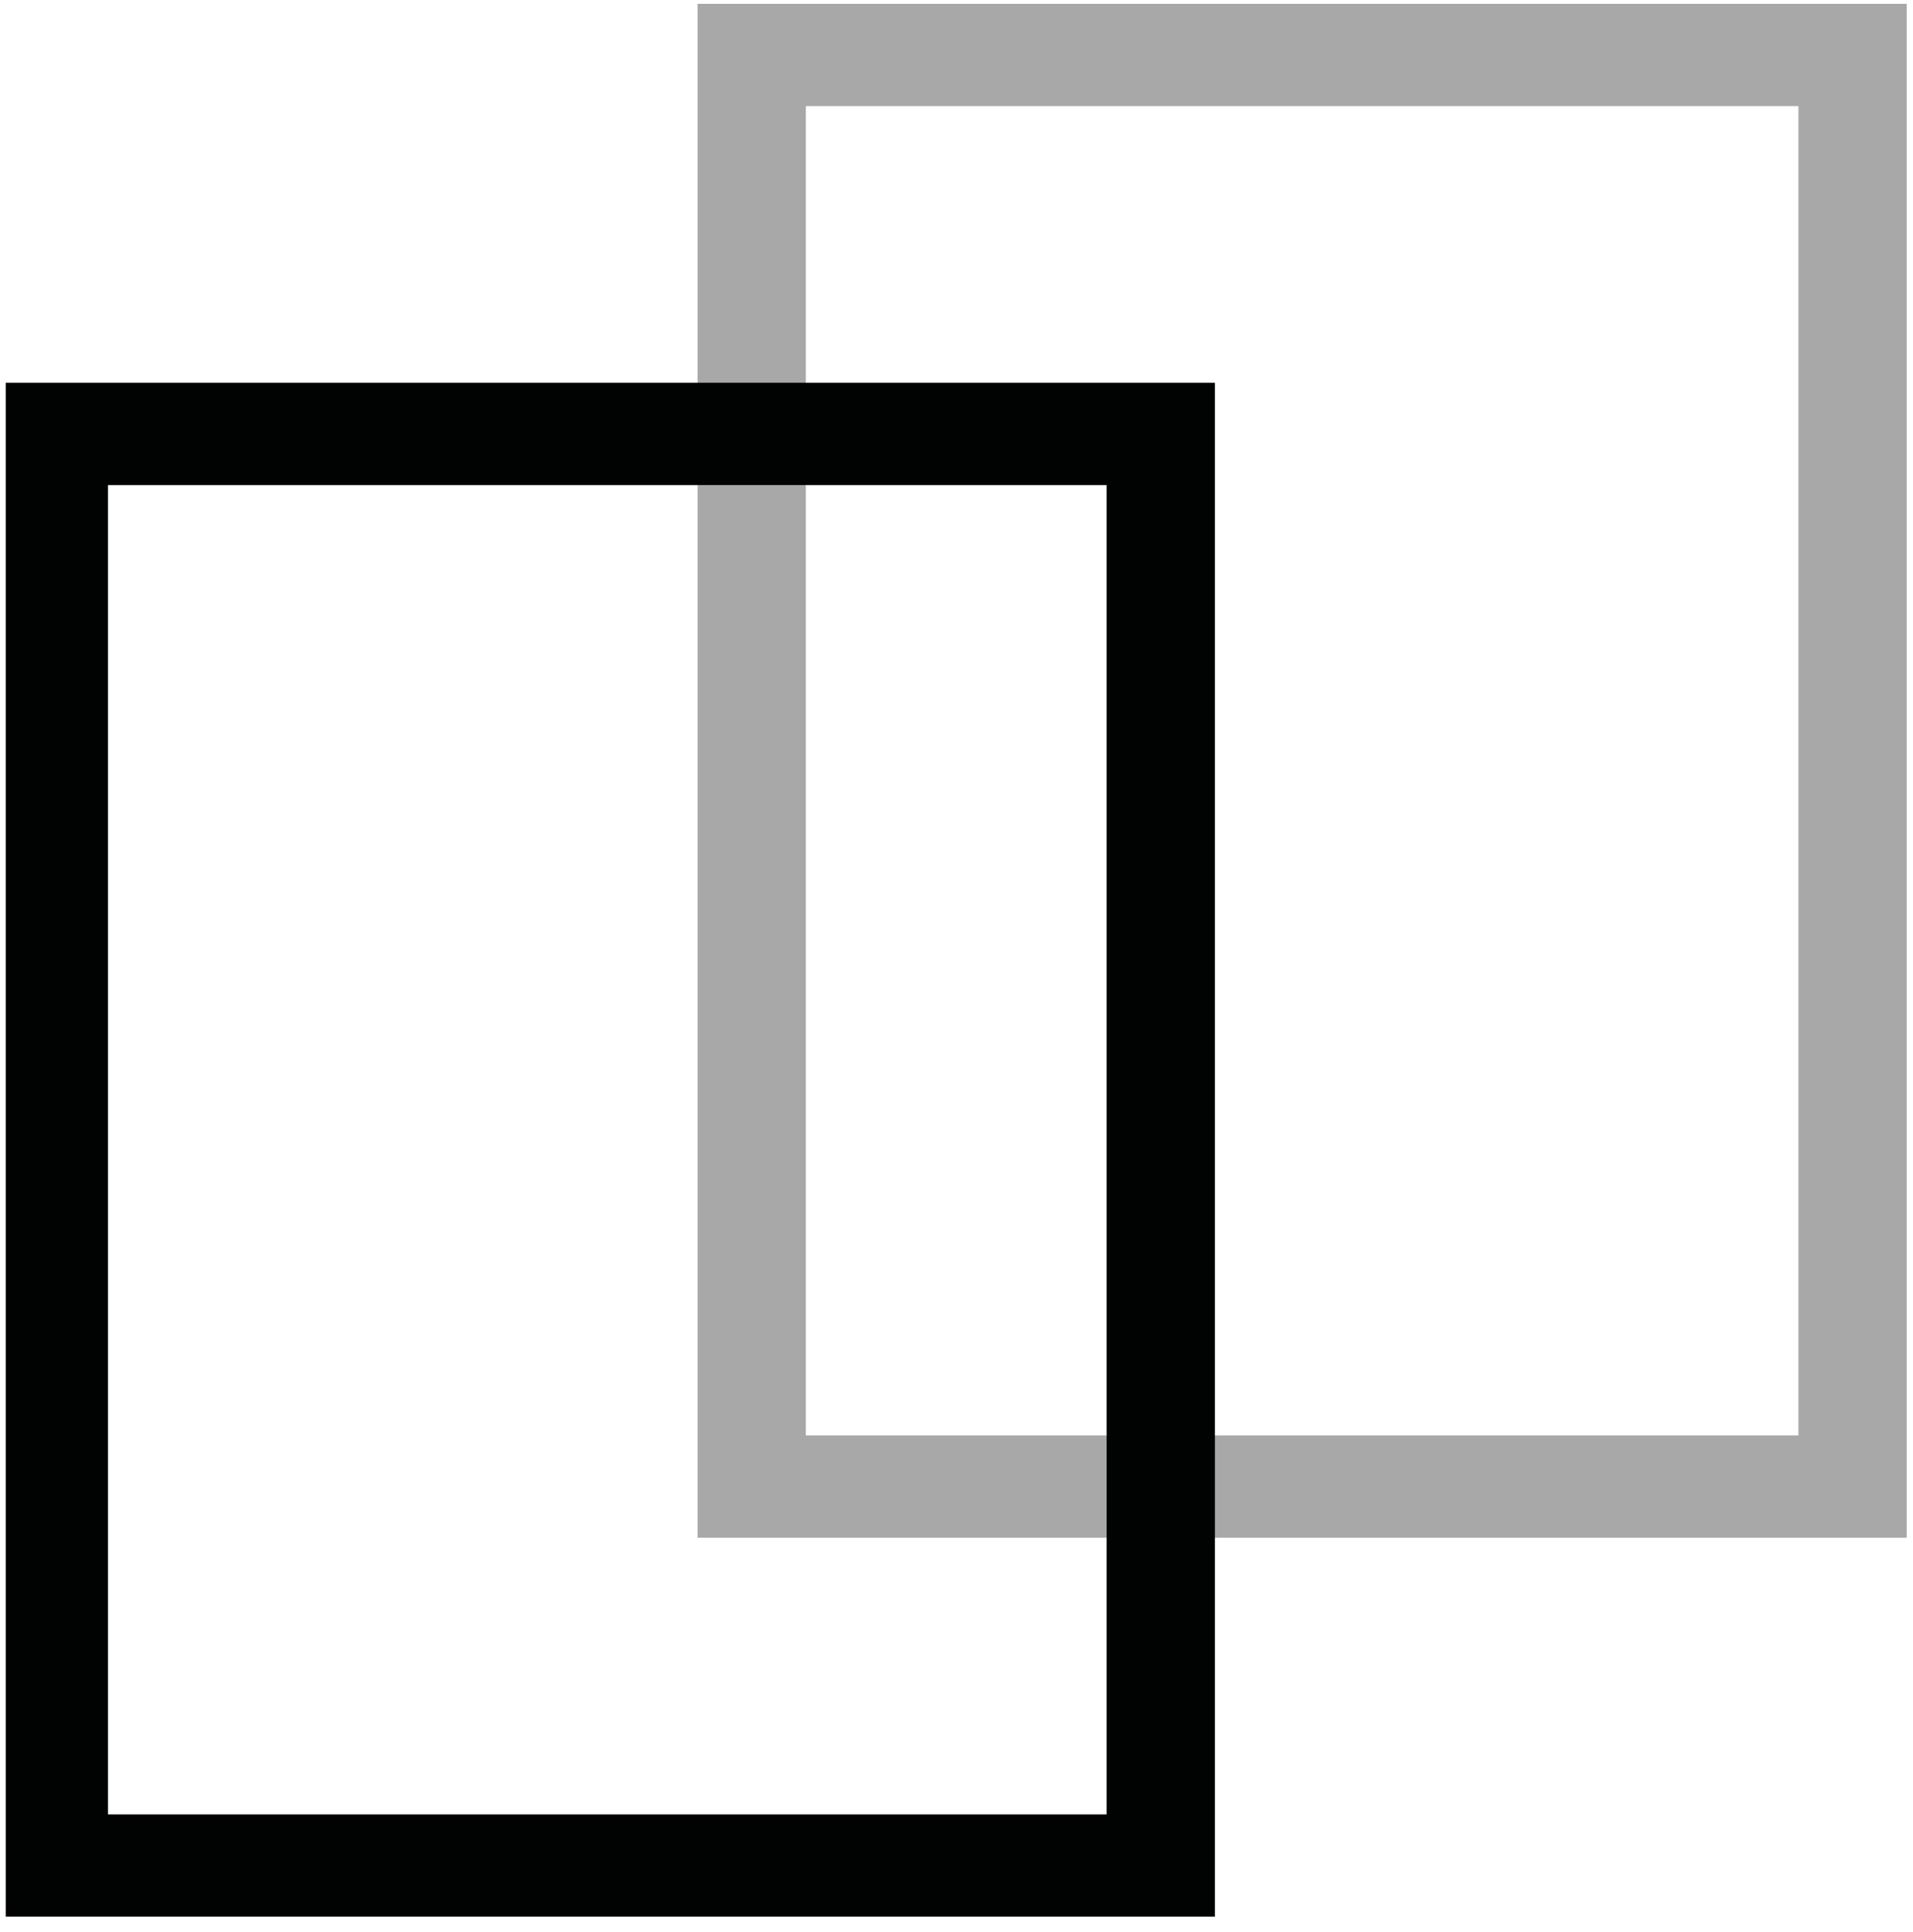 <?xml version="1.0" encoding="UTF-8"?>
<svg xmlns="http://www.w3.org/2000/svg" width="100" height="101" viewBox="0 0 100 101" fill="none">
  <path d="M36.464 0.2V80.389H99.672V0.2H36.464ZM94.011 5.546V75.043H42.124V5.546H94.011Z" fill="#A8A8A8"></path>
  <path d="M0.3 20.011V100.2H63.508V20.011H0.3ZM57.848 25.357V94.854H5.646V25.357H57.848Z" fill="#010202"></path>
</svg>

